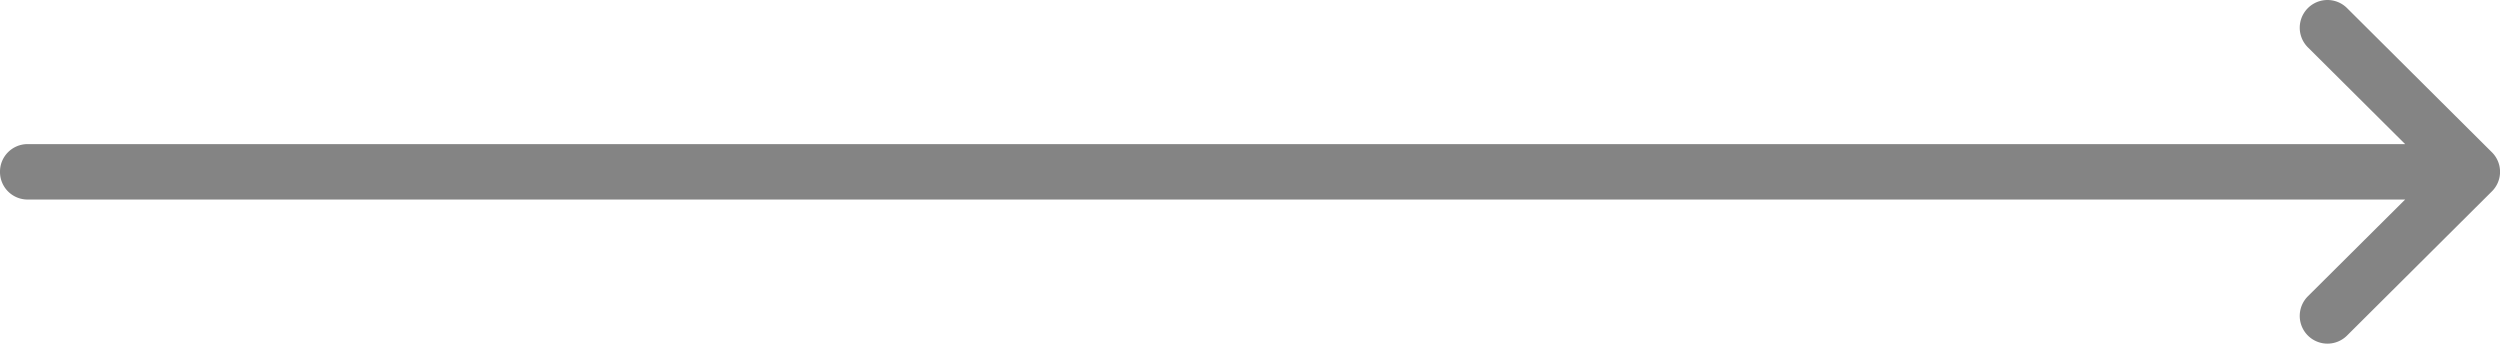 <svg xmlns="http://www.w3.org/2000/svg" width="54.453" height="7.485" viewBox="0 0 54.453 7.485">
  <g id="left-arrow" transform="translate(19 -132)">
    <g id="Group_4" data-name="Group 4" transform="translate(0 132)">
      <path id="Path_14" data-name="Path 14" d="M-18.4,135.139H33.387l-2.118-2.107a.6.6,0,0,1,.852-.856l3.154,3.139h0a.6.6,0,0,1,0,.855h0l-3.154,3.139a.6.6,0,0,1-.852-.856l2.118-2.107H-18.4a.6.6,0,0,1-.6-.6A.6.6,0,0,1-18.4,135.139Z" transform="translate(0 -132)" fill="#848484"/>
    </g>
  </g>
</svg>
